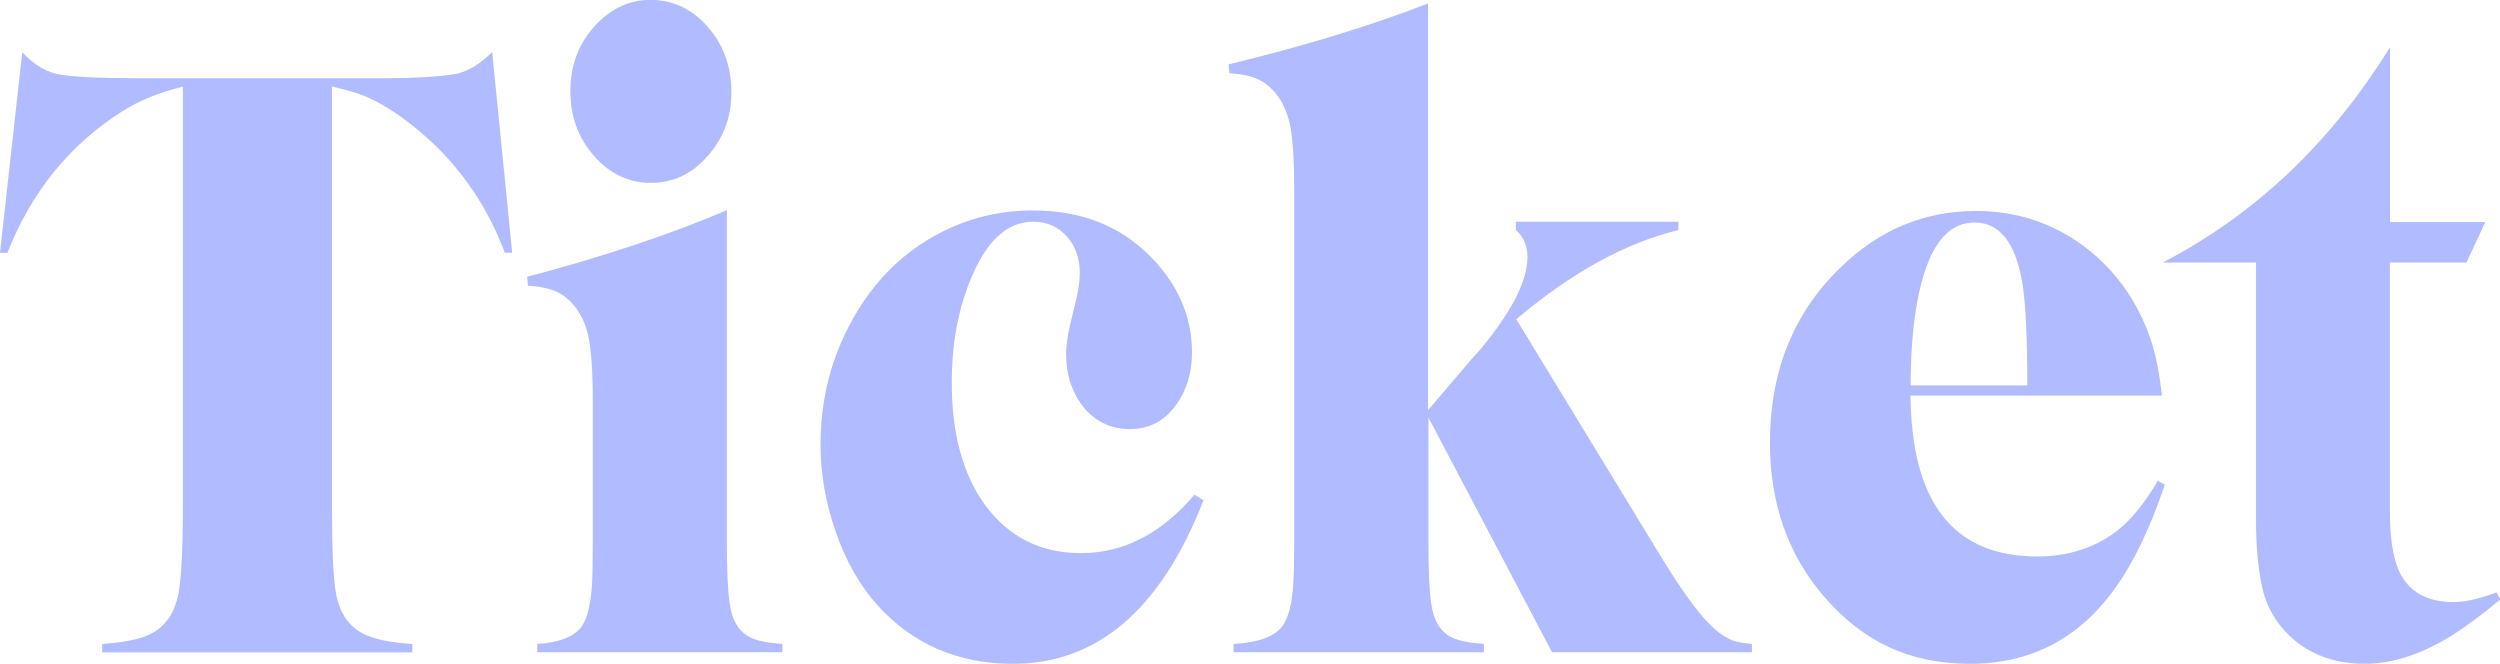 <?xml version="1.0" encoding="UTF-8"?>
<svg id="_レイヤー_2" data-name="レイヤー 2" xmlns="http://www.w3.org/2000/svg" viewBox="0 0 188.65 50.08">
  <defs>
    <style>
      .cls-1 {
        fill: #b1bbff;
      }
    </style>
  </defs>
  <g id="artwork">
    <g id="text-heading-ticket">
      <g>
        <path class="cls-1" d="m25.05,38.12c0,3.34.1,5.58.31,6.7.32,1.65,1.16,2.72,2.54,3.21.73.28,1.8.47,3.21.57v.63H7.71v-.63c1.41-.11,2.48-.3,3.21-.57,1.38-.51,2.22-1.58,2.54-3.21.22-1.1.34-3.33.34-6.7V6.54c-1.75.42-3.25,1.03-4.5,1.81C5.3,10.87,2.38,14.44.56,19.08h-.56L1.68,3.94c.93,1,1.93,1.57,2.99,1.71,1.17.17,2.97.25,5.39.25h19.24c1.97,0,3.62-.1,4.94-.29.95-.15,1.92-.71,2.9-1.68l1.51,15.14h-.56c-1.25-3.34-3.16-6.19-5.72-8.54-1.66-1.5-3.24-2.58-4.75-3.24-.61-.25-1.47-.51-2.57-.76v31.58Z"/>
        <path class="cls-1" d="m39.8,20.88c5.7-1.5,10.71-3.17,15.05-5.02v25.04c0,2.16.07,3.72.22,4.7.17,1.23.69,2.06,1.56,2.51.52.25,1.32.41,2.4.48v.63h-18.49v-.63c1.75-.11,2.89-.58,3.43-1.43.37-.61.6-1.61.7-2.98.04-.72.06-1.81.06-3.27v-10.66c0-2.29-.12-3.96-.36-5.01-.32-1.27-.91-2.23-1.79-2.89-.63-.46-1.55-.73-2.74-.79l-.06-.67ZM53.4,2.03c1.19,1.33,1.79,2.98,1.79,4.95,0,1.86-.6,3.46-1.79,4.79-1.17,1.35-2.6,2.03-4.27,2.03s-3.13-.68-4.3-2.03c-1.19-1.35-1.79-2.98-1.79-4.89s.6-3.54,1.79-4.86c1.21-1.35,2.63-2.03,4.27-2.03s3.13.68,4.3,2.03Z"/>
        <path class="cls-1" d="m90.82,37.74c-3.2,8.23-8,12.35-14.38,12.35-4.13,0-7.53-1.46-10.19-4.38-1.36-1.5-2.43-3.38-3.21-5.65-.75-2.16-1.12-4.34-1.12-6.54,0-3.53.87-6.78,2.6-9.74,1.6-2.75,3.73-4.81,6.39-6.19,2.18-1.14,4.52-1.71,7.04-1.71,3.59,0,6.53,1.14,8.82,3.43,2.12,2.14,3.18,4.57,3.18,7.3,0,1.5-.39,2.8-1.17,3.9-.88,1.25-2.05,1.87-3.52,1.87s-2.75-.62-3.66-1.87c-.76-1.04-1.15-2.31-1.15-3.81,0-.78.19-1.87.56-3.27.32-1.19.47-2.13.47-2.83,0-1.08-.31-1.98-.92-2.7-.69-.78-1.54-1.17-2.57-1.17-1.77,0-3.21,1.14-4.33,3.43-1.23,2.52-1.84,5.43-1.84,8.73,0,3.81.83,6.87,2.48,9.17,1.79,2.45,4.21,3.68,7.26,3.68,3.22,0,6.08-1.47,8.57-4.41l.67.41Z"/>
        <path class="cls-1" d="m111.43,26.69c2.55-2.98,3.83-5.42,3.83-7.3,0-.85-.29-1.52-.87-2.03v-.63h12.26v.63c-4,.97-8.08,3.22-12.23,6.73l10.89,17.87c1.47,2.41,2.69,4.12,3.66,5.11.63.63,1.24,1.06,1.81,1.27.3.11.77.19,1.42.25v.63h-15.08l-9.33-17.71v9.39c0,2.16.07,3.72.22,4.7.17,1.25.69,2.08,1.56,2.51.52.25,1.32.41,2.4.48v.63h-18.88v-.63c1.94-.11,3.18-.58,3.74-1.43.41-.61.66-1.61.75-2.98.06-.7.08-1.79.08-3.27V14.22c0-2.29-.12-3.96-.36-5.01-.32-1.27-.91-2.23-1.79-2.89-.63-.47-1.55-.73-2.74-.79l-.06-.67c5.75-1.4,10.77-2.93,15.05-4.6v30.69l3.63-4.25Z"/>
        <path class="cls-1" d="m144.17,29.83c.06,8.1,3.24,12.16,9.55,12.16,2.38,0,4.42-.67,6.12-2,1.02-.82,2.02-2.06,2.99-3.71l.53.29c-1.12,3.3-2.37,5.91-3.77,7.84-2.72,3.79-6.37,5.68-10.95,5.68s-8.11-1.7-11.03-5.11c-2.7-3.15-4.05-7.01-4.05-11.58,0-5.37,1.77-9.78,5.31-13.2,2.92-2.86,6.34-4.28,10.25-4.28,2.94,0,5.58.84,7.93,2.51,2.4,1.74,4.12,4.06,5.17,6.98.41,1.14.72,2.62.92,4.44h-18.96Zm8.41-8.6c-.52-2.96-1.71-4.44-3.57-4.44-2.16,0-3.6,1.99-4.33,5.97-.34,1.82-.5,3.92-.5,6.32h8.8c0-3.7-.13-6.32-.39-7.84Z"/>
        <path class="cls-1" d="m187.54,16.76l-1.42,3.05h-5.78v18.73c0,2.41.33,4.1.98,5.08.78,1.21,2.05,1.81,3.8,1.81.91,0,2-.24,3.27-.73l.28.54c-1.3,1.08-2.48,1.96-3.52,2.63-2.35,1.48-4.58,2.22-6.7,2.22-2.29,0-4.18-.7-5.67-2.1-1.01-.97-1.68-2.1-2.01-3.4-.35-1.42-.53-3.21-.53-5.36v-19.42h-7.04c7-3.64,12.71-9.06,17.15-16.25v13.2h7.2Z"/>
      </g>
    </g>
  </g>
</svg>